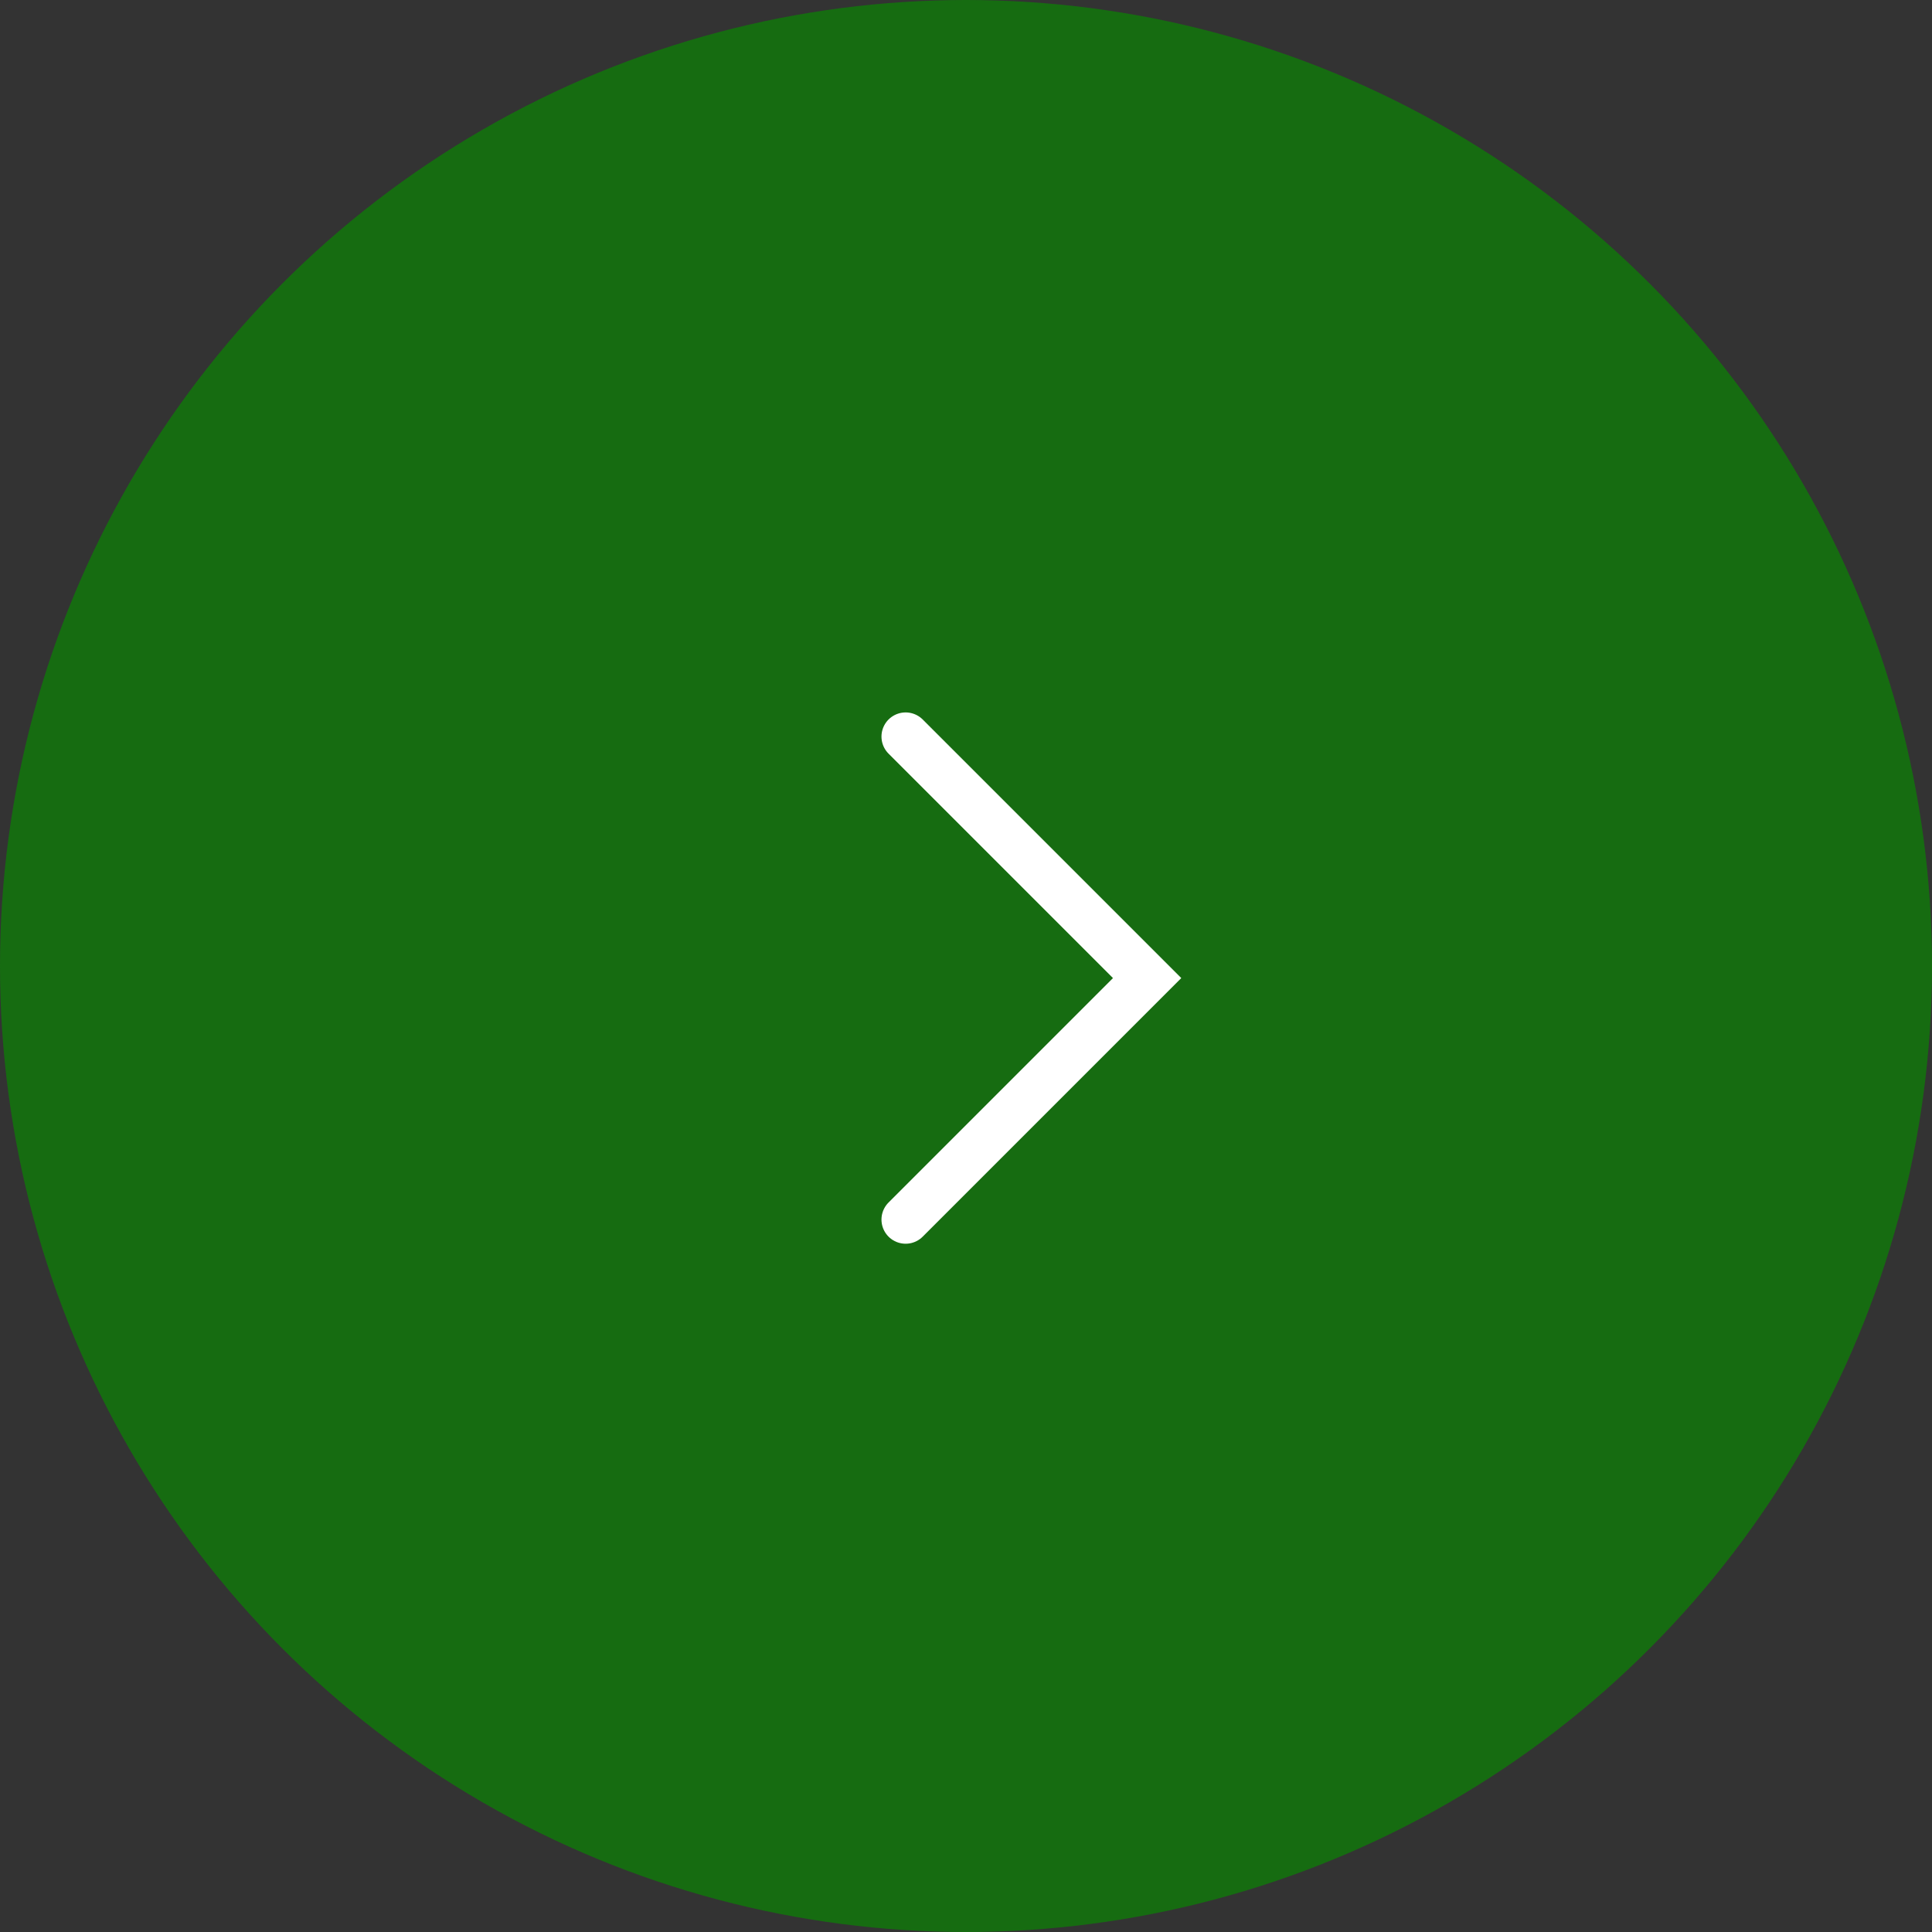 <svg xmlns="http://www.w3.org/2000/svg" width="80" height="80" viewBox="0 0 80 80">
  <rect x="0" y="0" width="80" height="80" fill="#333333" stroke="none"/>
  <g id="グループ_18578" data-name="グループ 18578" transform="translate(-1720 -3445)">
    <circle id="楕円形_545" data-name="楕円形 545" cx="40" cy="40" r="40" transform="translate(1720 3445)" fill="#166c11"/>
    <path id="パス_50090" data-name="パス 50090" d="M0,20,10,10,0,0" transform="translate(1757.5 3475.5)" fill="none" stroke="#fff" stroke-linecap="round" stroke-width="2"/>
  </g>
</svg>

